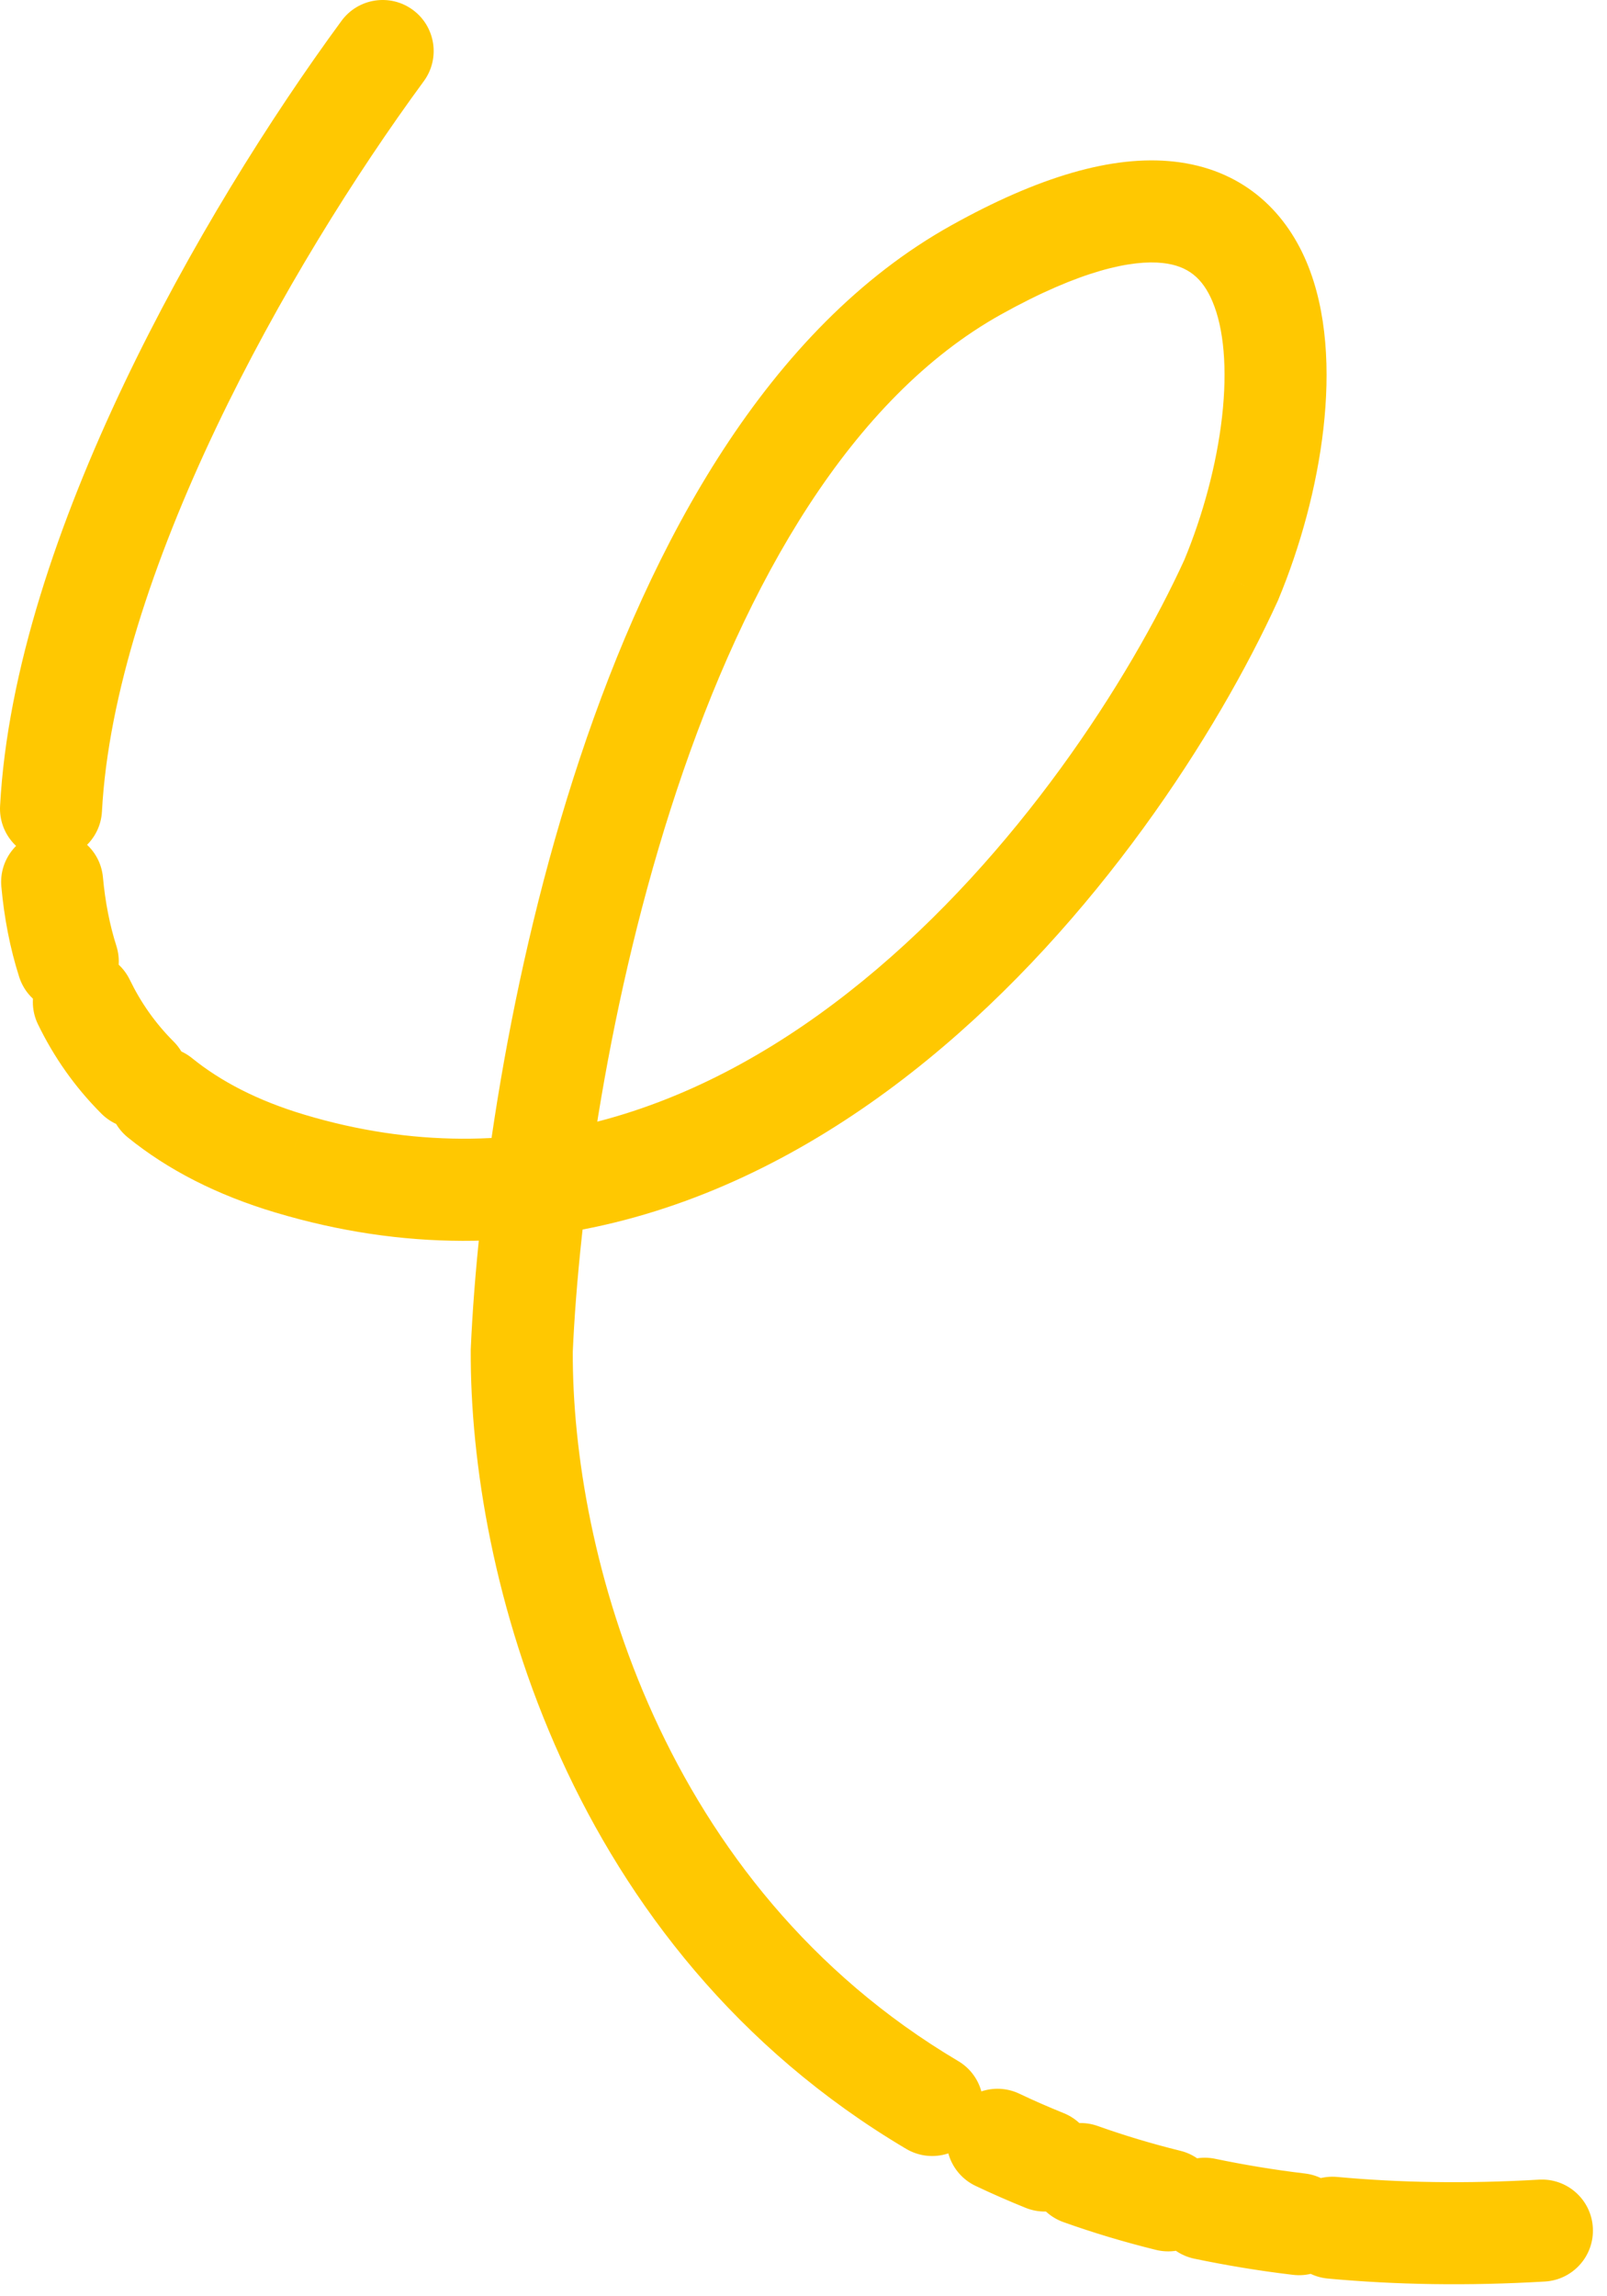 <svg width="63" height="90" viewBox="0 0 63 90" fill="none" xmlns="http://www.w3.org/2000/svg">
<path d="M16.613 3.184C17.267 2.294 17.075 1.042 16.185 0.388C15.295 -0.266 14.043 -0.074 13.389 0.816L16.613 3.184ZM0.003 31.59C-0.056 32.693 0.79 33.635 1.893 33.694C2.996 33.753 3.938 32.907 3.997 31.804L0.003 31.59ZM60.566 89.422C61.669 89.357 62.51 88.411 62.445 87.308C62.381 86.206 61.434 85.364 60.332 85.429L60.566 89.422ZM52.424 85.323C51.324 85.221 50.35 86.029 50.248 87.129C50.146 88.229 50.955 89.203 52.055 89.305L52.424 85.323ZM4.036 34.387C3.935 33.287 2.962 32.477 1.862 32.578C0.762 32.679 -0.048 33.652 0.053 34.752L4.036 34.387ZM0.751 38.287C1.086 39.34 2.211 39.921 3.264 39.586C4.316 39.25 4.897 38.125 4.562 37.073L0.751 38.287ZM5.088 38.401C4.606 37.407 3.41 36.992 2.416 37.474C1.422 37.955 1.007 39.151 1.488 40.145L5.088 38.401ZM3.977 43.65C4.758 44.431 6.024 44.431 6.805 43.649C7.586 42.868 7.586 41.602 6.805 40.821L3.977 43.65ZM7.529 41.473C6.671 40.778 5.411 40.91 4.716 41.769C4.021 42.627 4.154 43.886 5.012 44.581L7.529 41.473ZM11.365 45.605L11.939 43.69L11.937 43.689L11.365 45.605ZM48.269 22.732L50.088 23.563L50.102 23.532L50.115 23.5L48.269 22.732ZM38.27 10.578L37.297 8.831L37.297 8.831L38.27 10.578ZM20.455 52.932L18.457 52.845L18.455 52.883L18.455 52.922L20.455 52.932ZM35.526 84.223C36.476 84.786 37.703 84.472 38.266 83.521C38.829 82.571 38.515 81.344 37.564 80.781L35.526 84.223ZM39.966 82.062C38.969 81.587 37.775 82.01 37.3 83.007C36.825 84.004 37.248 85.198 38.245 85.673L39.966 82.062ZM40.204 86.532C41.228 86.947 42.394 86.452 42.808 85.428C43.223 84.405 42.728 83.239 41.705 82.824L40.204 86.532ZM43.035 83.326C41.994 82.956 40.85 83.499 40.479 84.539C40.109 85.58 40.652 86.724 41.692 87.094L43.035 83.326ZM45.318 88.182C46.391 88.446 47.474 87.791 47.739 86.718C48.003 85.646 47.347 84.562 46.275 84.298L45.318 88.182ZM47.642 84.612C46.56 84.386 45.501 85.079 45.275 86.16C45.049 87.241 45.742 88.301 46.823 88.527L47.642 84.612ZM50.689 89.16C51.786 89.291 52.78 88.507 52.911 87.41C53.041 86.313 52.257 85.319 51.16 85.188L50.689 89.16ZM13.389 0.816C10.605 4.607 7.418 9.673 4.852 15.068C2.3 20.433 0.287 26.279 0.003 31.59L3.997 31.804C4.241 27.247 6.008 21.949 8.464 16.785C10.906 11.651 13.956 6.802 16.613 3.184L13.389 0.816ZM60.332 85.429C57.491 85.595 54.86 85.548 52.424 85.323L52.055 89.305C54.704 89.551 57.537 89.6 60.566 89.422L60.332 85.429ZM0.053 34.752C0.164 35.964 0.388 37.15 0.751 38.287L4.562 37.073C4.299 36.246 4.124 35.349 4.036 34.387L0.053 34.752ZM1.488 40.145C2.107 41.422 2.929 42.602 3.977 43.65L6.805 40.821C6.085 40.101 5.519 39.291 5.088 38.401L1.488 40.145ZM5.012 44.581C6.577 45.849 8.501 46.837 10.793 47.522L11.937 43.689C10.071 43.132 8.632 42.366 7.529 41.473L5.012 44.581ZM10.791 47.521C20.934 50.561 29.699 46.98 36.359 41.539C42.982 36.128 47.722 28.741 50.088 23.563L46.45 21.901C44.271 26.669 39.867 33.508 33.828 38.442C27.826 43.346 20.412 46.228 11.939 43.69L10.791 47.521ZM50.115 23.5C50.98 21.424 51.625 19.066 51.883 16.794C52.136 14.559 52.039 12.205 51.219 10.263C50.344 8.192 48.638 6.62 46.022 6.333C43.611 6.068 40.706 6.931 37.297 8.831L39.243 12.325C42.379 10.578 44.396 10.178 45.586 10.309C46.571 10.417 47.146 10.9 47.534 11.819C47.977 12.867 48.124 14.439 47.908 16.343C47.696 18.208 47.156 20.201 46.422 21.963L50.115 23.5ZM37.297 8.831C30.072 12.855 25.535 21.293 22.738 29.704C19.912 38.204 18.706 47.158 18.457 52.845L22.453 53.02C22.689 47.629 23.846 39.052 26.534 30.966C29.251 22.793 33.379 15.592 39.243 12.325L37.297 8.831ZM18.455 52.922C18.411 61.696 22.222 76.343 35.526 84.223L37.564 80.781C25.914 73.881 22.416 60.881 22.455 52.942L18.455 52.922ZM38.245 85.673C38.884 85.977 39.537 86.262 40.204 86.532L41.705 82.824C41.104 82.581 40.525 82.328 39.966 82.062L38.245 85.673ZM41.692 87.094C42.849 87.507 44.057 87.871 45.318 88.182L46.275 84.298C45.144 84.019 44.065 83.693 43.035 83.326L41.692 87.094ZM46.823 88.527C48.059 88.785 49.347 89.001 50.689 89.16L51.16 85.188C49.941 85.043 48.769 84.847 47.642 84.612L46.823 88.527Z" fill="#FFC801"/>
</svg>
